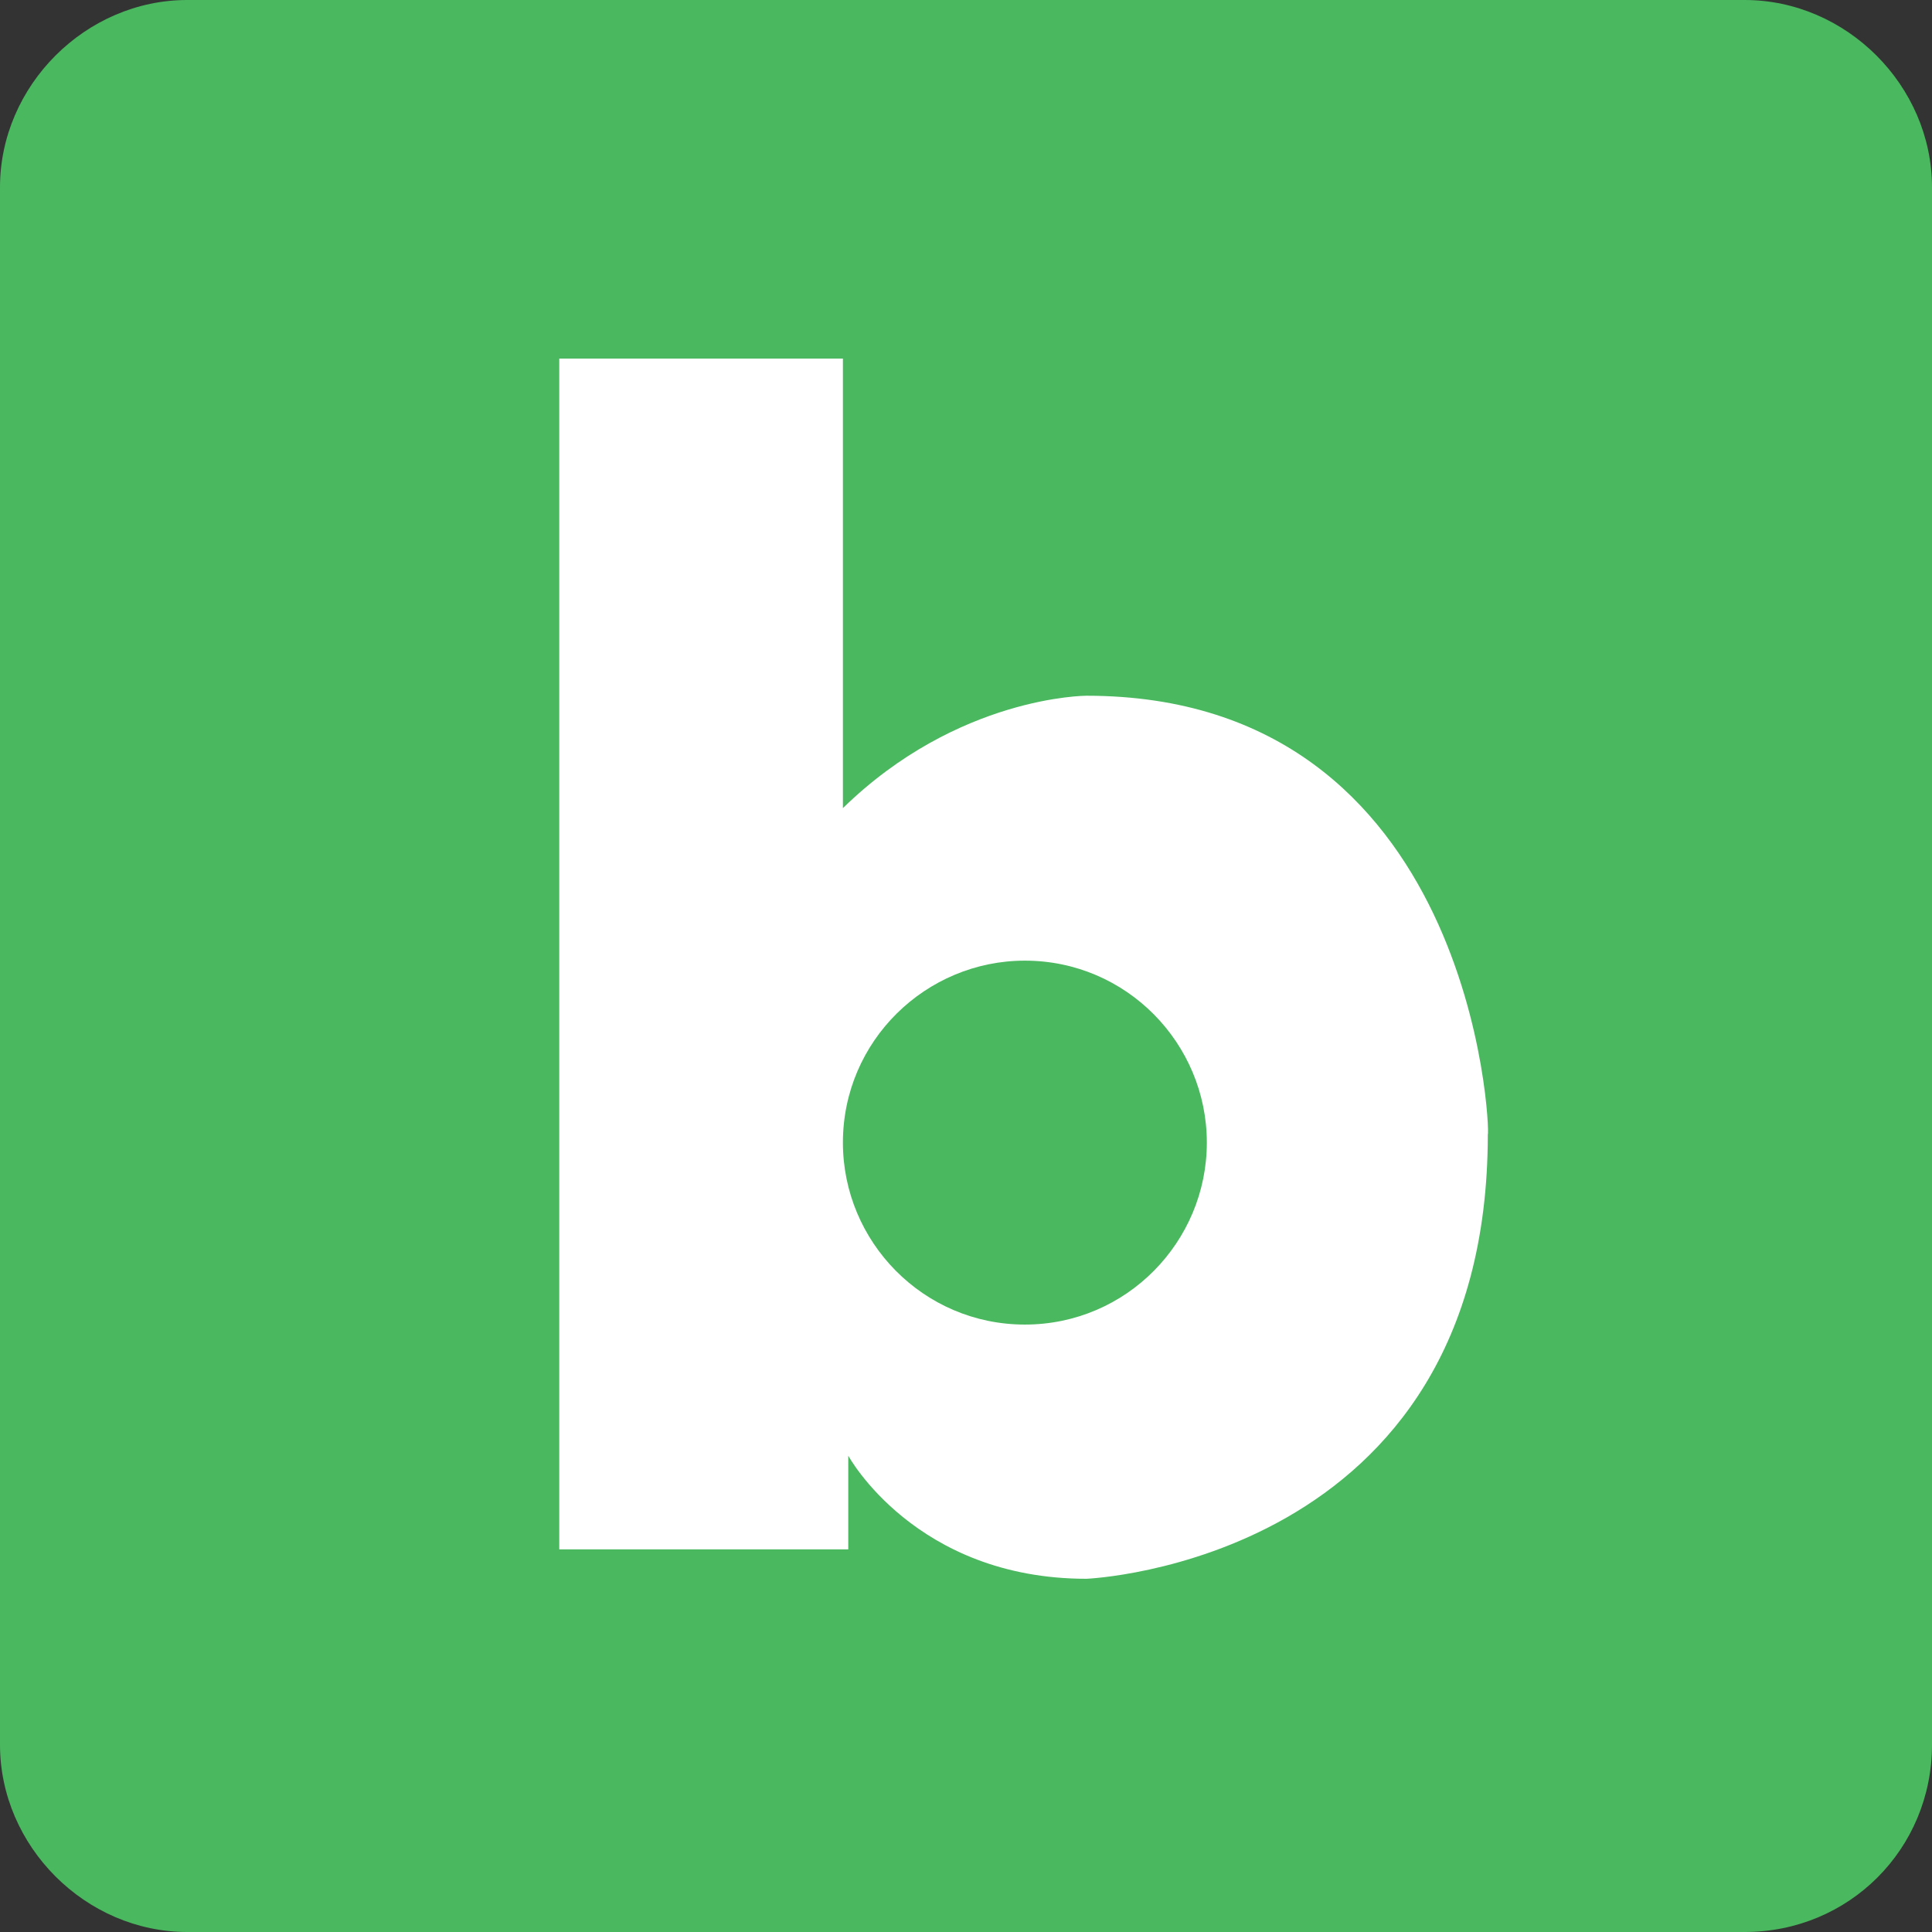 <?xml version="1.0" encoding="utf-8"?>
<!-- Generator: Adobe Illustrator 26.0.1, SVG Export Plug-In . SVG Version: 6.00 Build 0)  -->
<svg version="1.1" id="Layer_1" xmlns="http://www.w3.org/2000/svg" xmlns:xlink="http://www.w3.org/1999/xlink" x="0px" y="0px"
	 viewBox="0 0 72.2 72.2" style="enable-background:new 0 0 72.2 72.2;" xml:space="preserve">
<rect x="0" y="0" width="72.2" height="72.2" fill="#333333" stroke="none"/>
<style type="text/css">
	.st0{fill:#4AB85F;}
	.st1{fill:#FFFFFF;}
</style>
<path class="st0" d="M65.2,72.2H7c-3.8,0-7-3.2-7-7V7c0-3.8,3.2-7,7-7h58.2c3.8,0,7,3.2,7,7v58.2C72.2,69.1,69.1,72.2,65.2,72.2z"/>
<path class="st1" d="M40.6,26c0,0-4.8,0-9.1,4.2V13.4H20.9v44.5h10.8v-3.5c0,0,2.5,4.6,8.9,4.6c0,0,15-0.6,15-16.6
	C55.7,42.3,55.1,26,40.6,26z M38.3,49.5c-3.8,0-6.8-3.1-6.8-6.8c0-3.8,3.1-6.8,6.8-6.8c3.8,0,6.8,3.1,6.8,6.8
	C45.1,46.4,42.1,49.5,38.3,49.5z"/>
</svg>
